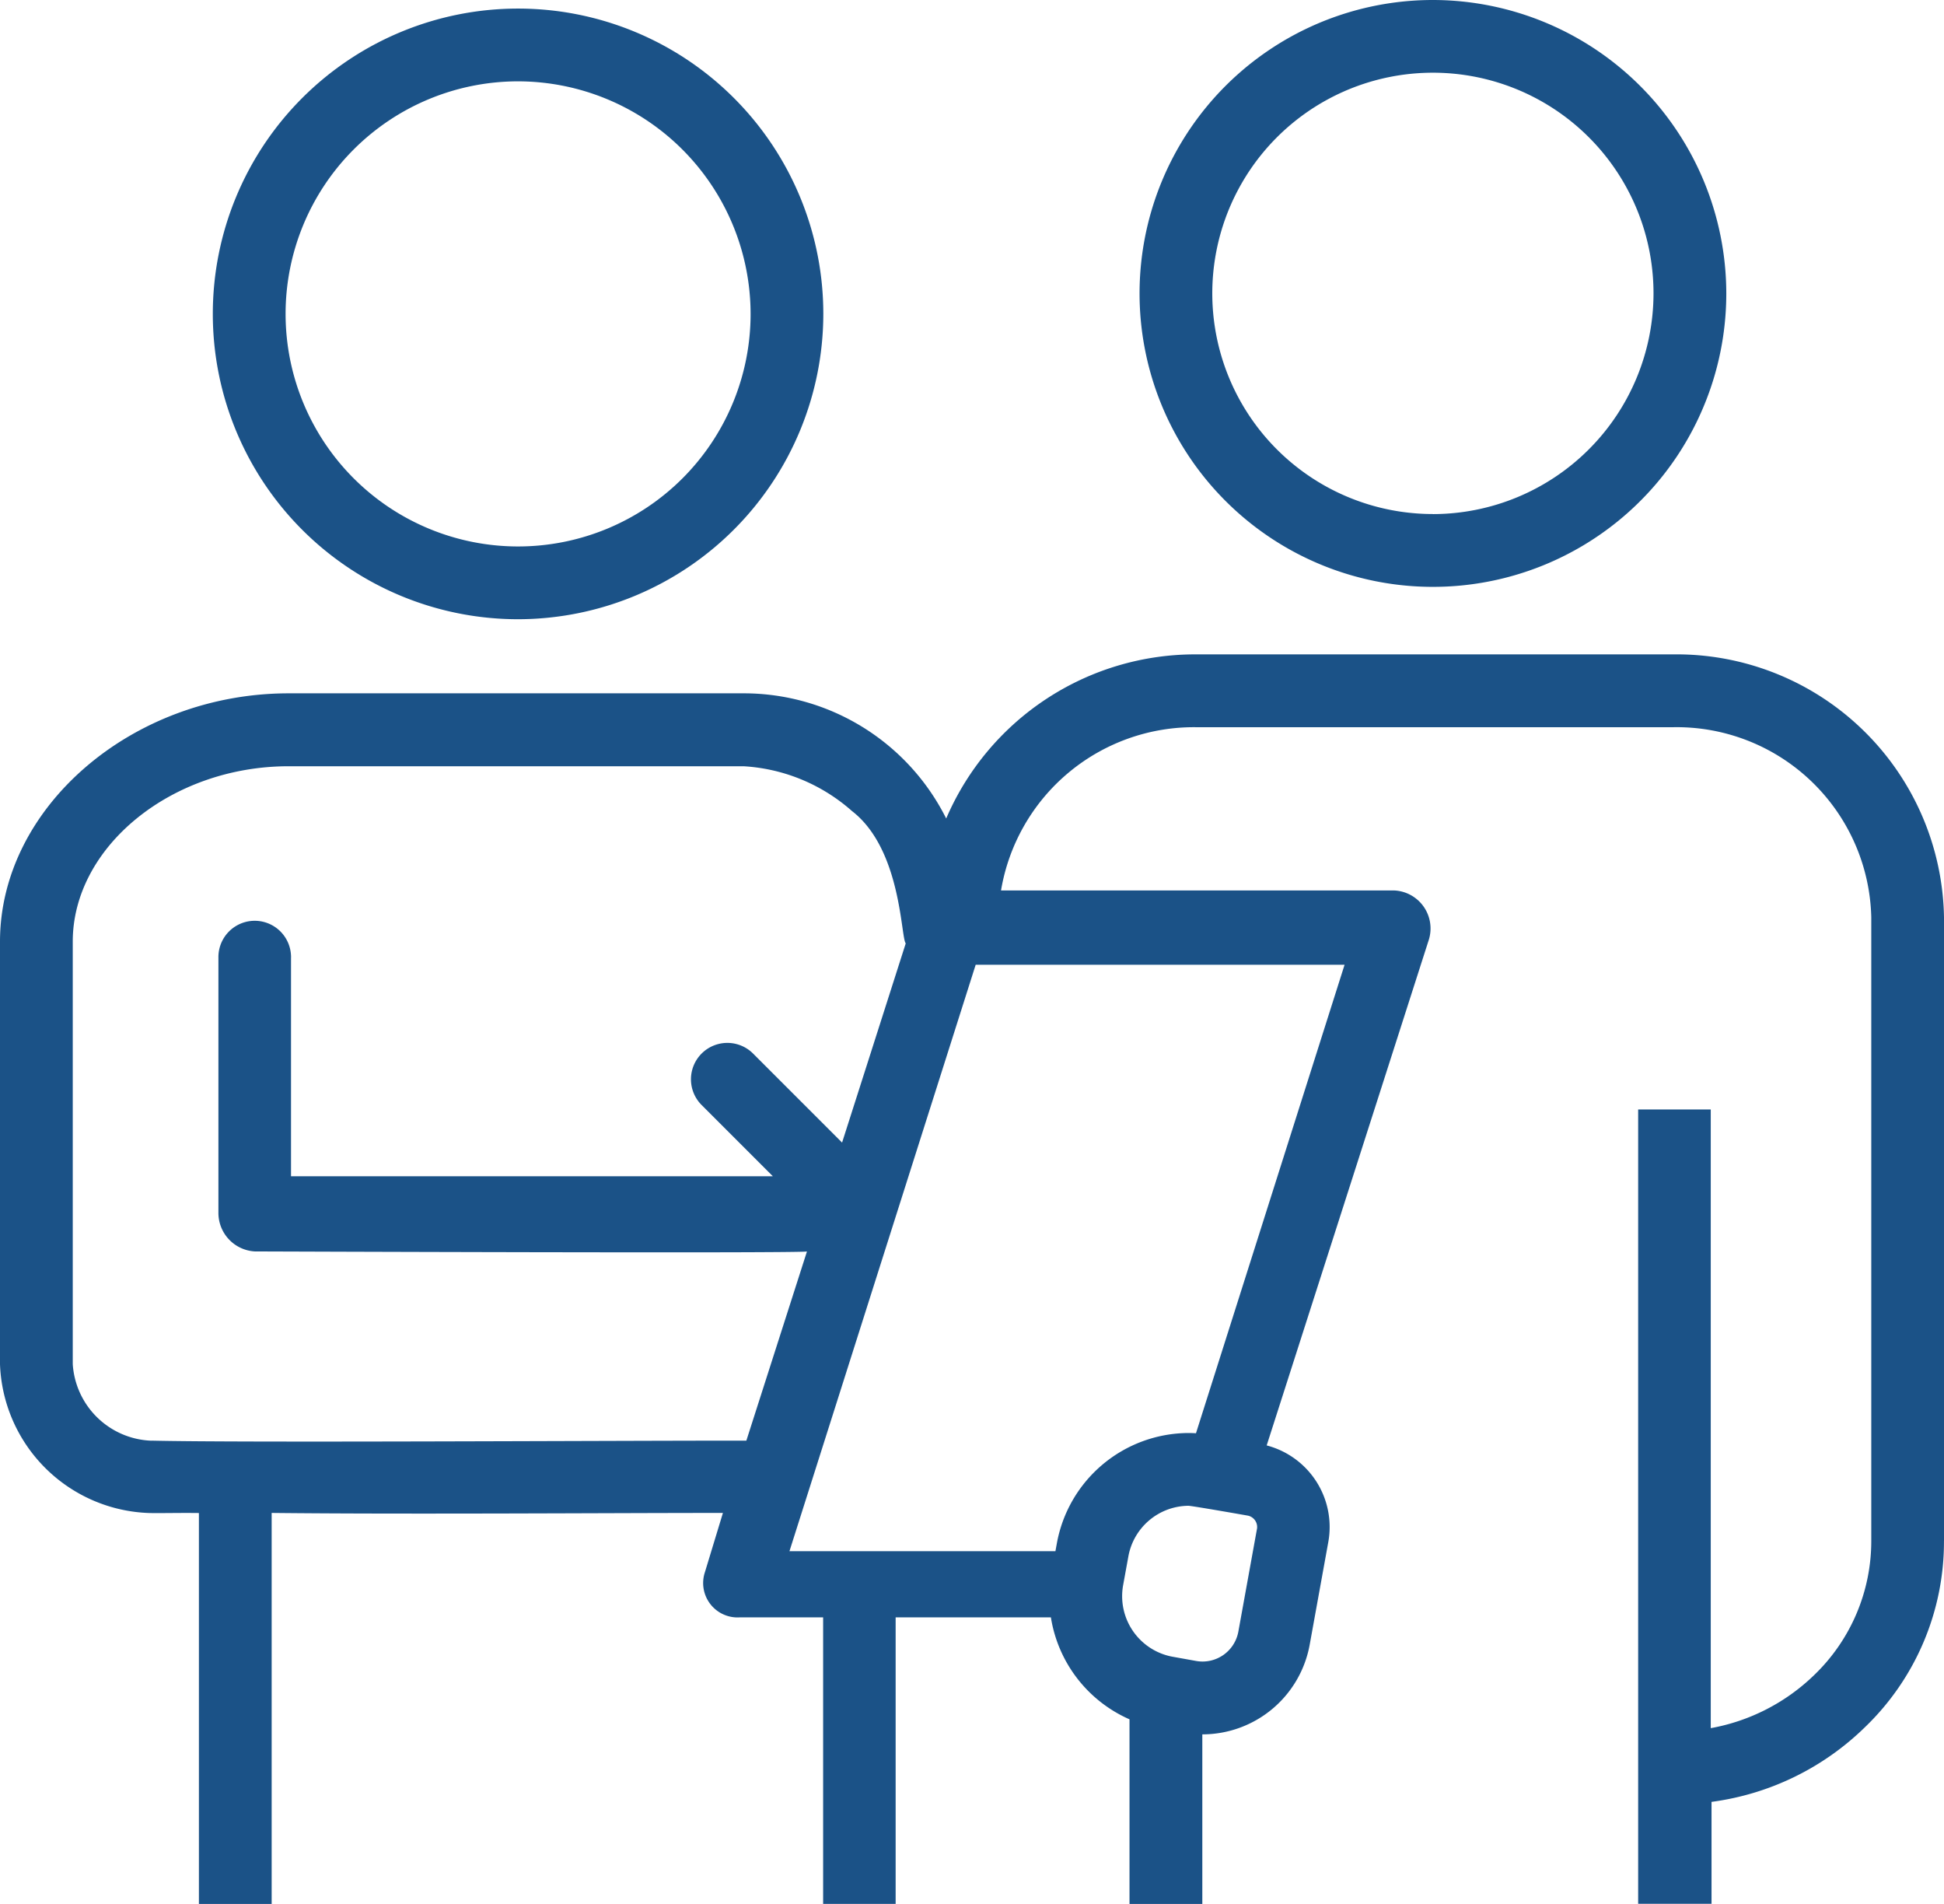 <svg id="Group_5460" data-name="Group 5460" xmlns="http://www.w3.org/2000/svg" xmlns:xlink="http://www.w3.org/1999/xlink" width="62.793" height="61.483" viewBox="0 0 62.793 61.483">
  <defs>
    <clipPath id="clip-path">
      <rect id="Rectangle_1941" data-name="Rectangle 1941" width="62.793" height="61.483" fill="none"/>
    </clipPath>
  </defs>
  <g id="Group_5459" data-name="Group 5459" clip-path="url(#clip-path)">
    <path id="Path_242" data-name="Path 242" d="M147.477,0a9.476,9.476,0,1,0,9.474,9.475A9.488,9.488,0,0,0,147.477,0m0,16.6A7.126,7.126,0,1,1,154.6,9.475a7.135,7.135,0,0,1-7.127,7.127" transform="translate(-101.19)" fill="#1b5287"/>
    <path id="Path_243" data-name="Path 243" d="M35.629,20.76a9.86,9.86,0,1,1,9.86-9.86,9.872,9.872,0,0,1-9.86,9.86m0-17.37A7.51,7.51,0,1,0,43.14,10.9a7.519,7.519,0,0,0-7.511-7.51" transform="translate(-18.895 -0.763)" fill="#1b5287"/>
    <path id="Path_244" data-name="Path 244" d="M62.793,107.851V87.71a8.641,8.641,0,0,0-8.73-8.487H38.629a8.751,8.751,0,0,0-8.066,5.3,7.311,7.311,0,0,0-6.543-4.042H9.312C4.265,80.488,0,84.162,0,88.5v13.646a4.989,4.989,0,0,0,4.825,4.806c.384.008.935-.008,1.6,0v12.625l2.35,0V106.949c4.39.048,10.871,0,14.576,0l-.581,1.911a1.111,1.111,0,0,0,1.118,1.462h2.7v9.253H28.93v-9.253h5.015a4.34,4.34,0,0,0,2.539,3.292v5.962h2.352V114.1h0a3.526,3.526,0,0,0,3.469-2.9l.6-3.31a2.723,2.723,0,0,0-1.99-3.121l5.239-16.335a1.229,1.229,0,0,0-1.12-1.587h-12.7a6.317,6.317,0,0,1,6.295-5.272H54.054a6.288,6.288,0,0,1,6.39,6.136v20.141a6,6,0,0,1-1.844,4.332,6.437,6.437,0,0,1-3.341,1.715V93.919l-2.345,0v25.652h2.37V116.28a8.724,8.724,0,0,0,4.953-2.409,8.311,8.311,0,0,0,2.555-6.02M4.881,104.616a2.643,2.643,0,0,1-2.531-2.473V88.5c0-3.062,3.188-5.661,6.965-5.664H24.02a5.786,5.786,0,0,1,3.5,1.447c1.6,1.235,1.574,4.084,1.736,4.273L27.2,94.989l-2.875-2.875a1.175,1.175,0,1,0-1.662,1.662l2.3,2.3H9.4v-7.05a.558.558,0,0,0,0-.067,1.173,1.173,0,0,0-2.345.067v8.223a1.246,1.246,0,0,0,1.174,1.255s17.9.067,17.837,0l-1.958,6.11c-4.8,0-16.375.069-19.221,0m35.713,2.857-.6,3.31a1.176,1.176,0,0,1-1.371.947l-.774-.139a1.989,1.989,0,0,1-1.574-2.323l.163-.894a1.989,1.989,0,0,1,1.942-1.654c.115,0,1.915.317,1.915.317a.376.376,0,0,1,.3.435m2.83-18.223-4.8,15.129c-.08-.005-.163-.008-.243-.008a4.339,4.339,0,0,0-4.254,3.582l-.043.235H25.5l6.015-18.938Z" transform="translate(0 -58.091)" fill="#1b5287"/>
  </g>
</svg>
